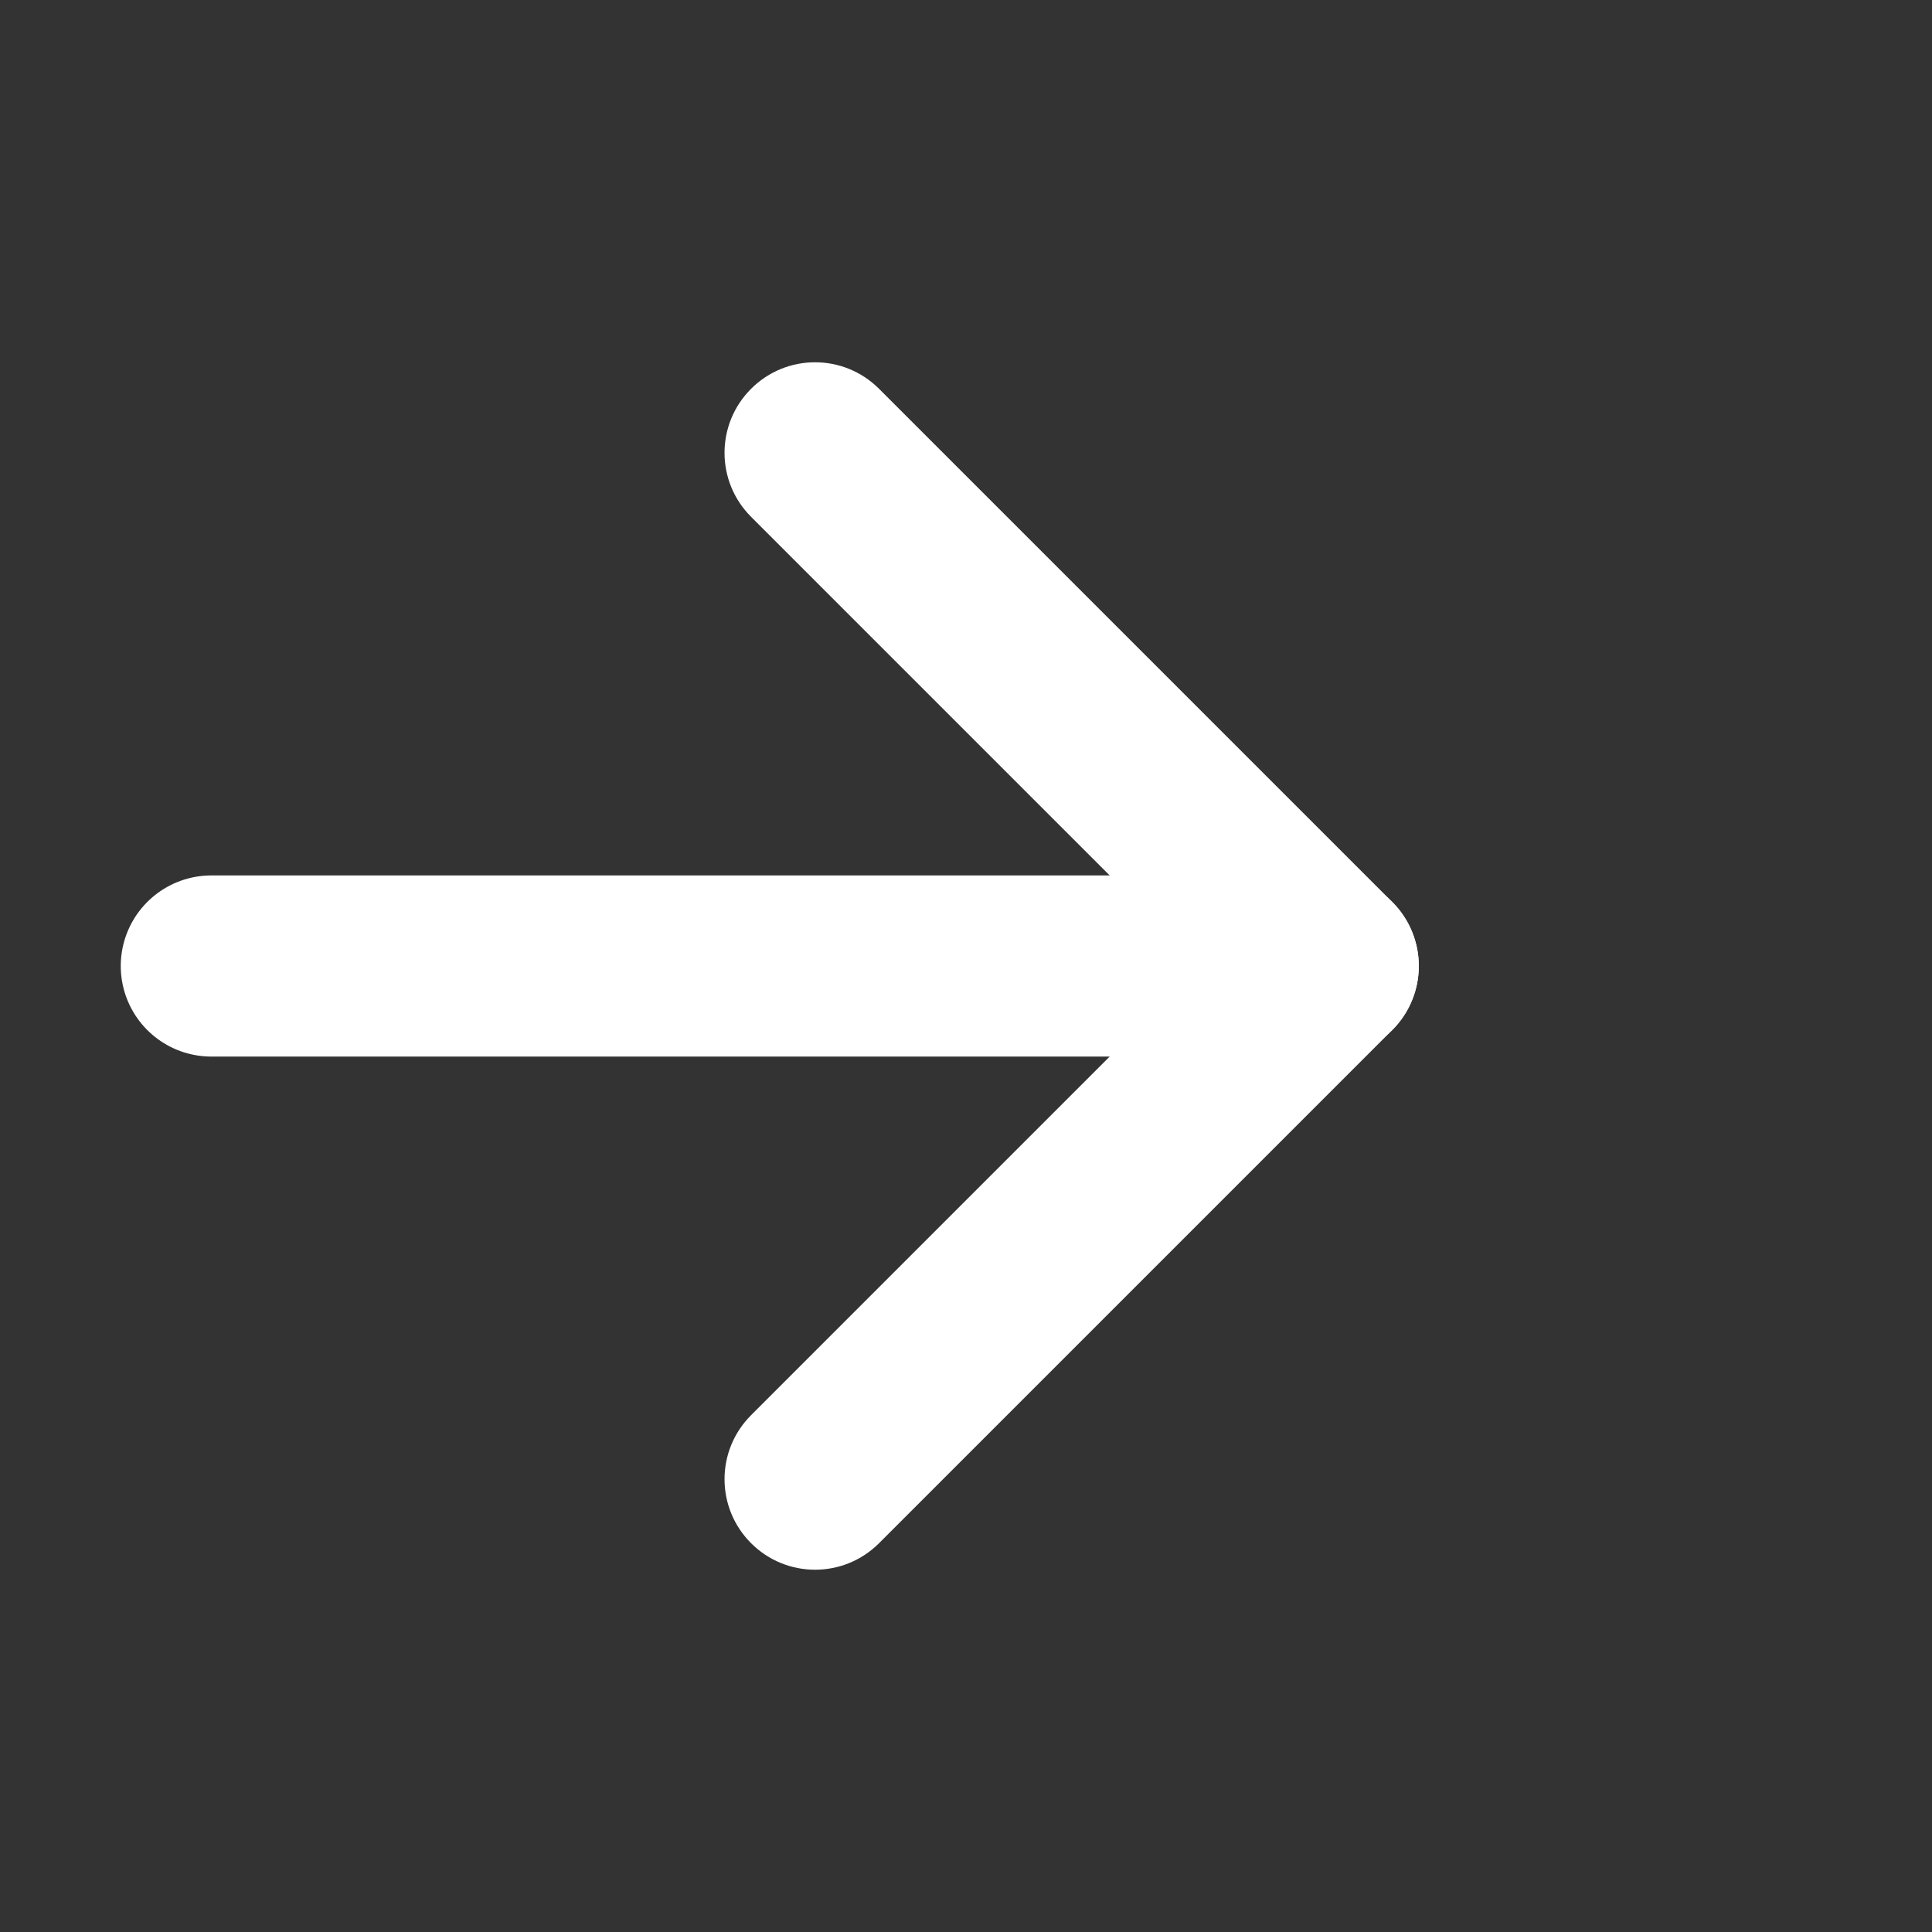<svg width="16" height="16" viewBox="0 0 16 16" fill="none" xmlns="http://www.w3.org/2000/svg">
<rect x="0" y="0" width="16" height="16" fill="#333333" stroke="none"/>
<path d="M7.28 3.22C6.987 2.927 6.513 2.927 6.22 3.22C5.927 3.513 5.927 3.987 6.22 4.28L7.28 3.22ZM11 8L11.53 8.53C11.823 8.237 11.823 7.763 11.53 7.47L11 8ZM6.22 11.72C5.927 12.013 5.927 12.487 6.22 12.78C6.513 13.073 6.987 13.073 7.28 12.78L6.22 11.72ZM6.22 4.28L10.47 8.53L11.53 7.47L7.28 3.22L6.22 4.28ZM10.47 7.47L6.22 11.72L7.28 12.78L11.53 8.53L10.47 7.47Z" fill="white"/>
<path d="M1.75 8H2.039H2.328H2.617H2.906H3.195H3.484H3.773H4.062H4.352H4.641H4.93H5.219H5.508H5.797H6.086H6.375H6.664H6.953H7.242H7.531H7.82H8.109H8.398H8.688H8.977H9.266H9.555H9.844H11" fill="white"/>
<path d="M1.75 8H2.039H2.328H2.617H2.906H3.195H3.484H3.773H4.062H4.352H4.641H4.93H5.219H5.508H5.797H6.086H6.375H6.664H6.953H7.242H7.531H7.82H8.109H8.398H8.688H8.977H9.266H9.555H9.844H11" stroke="white" stroke-width="1.5" stroke-linecap="round" stroke-dasharray="10 10"/>
</svg>

